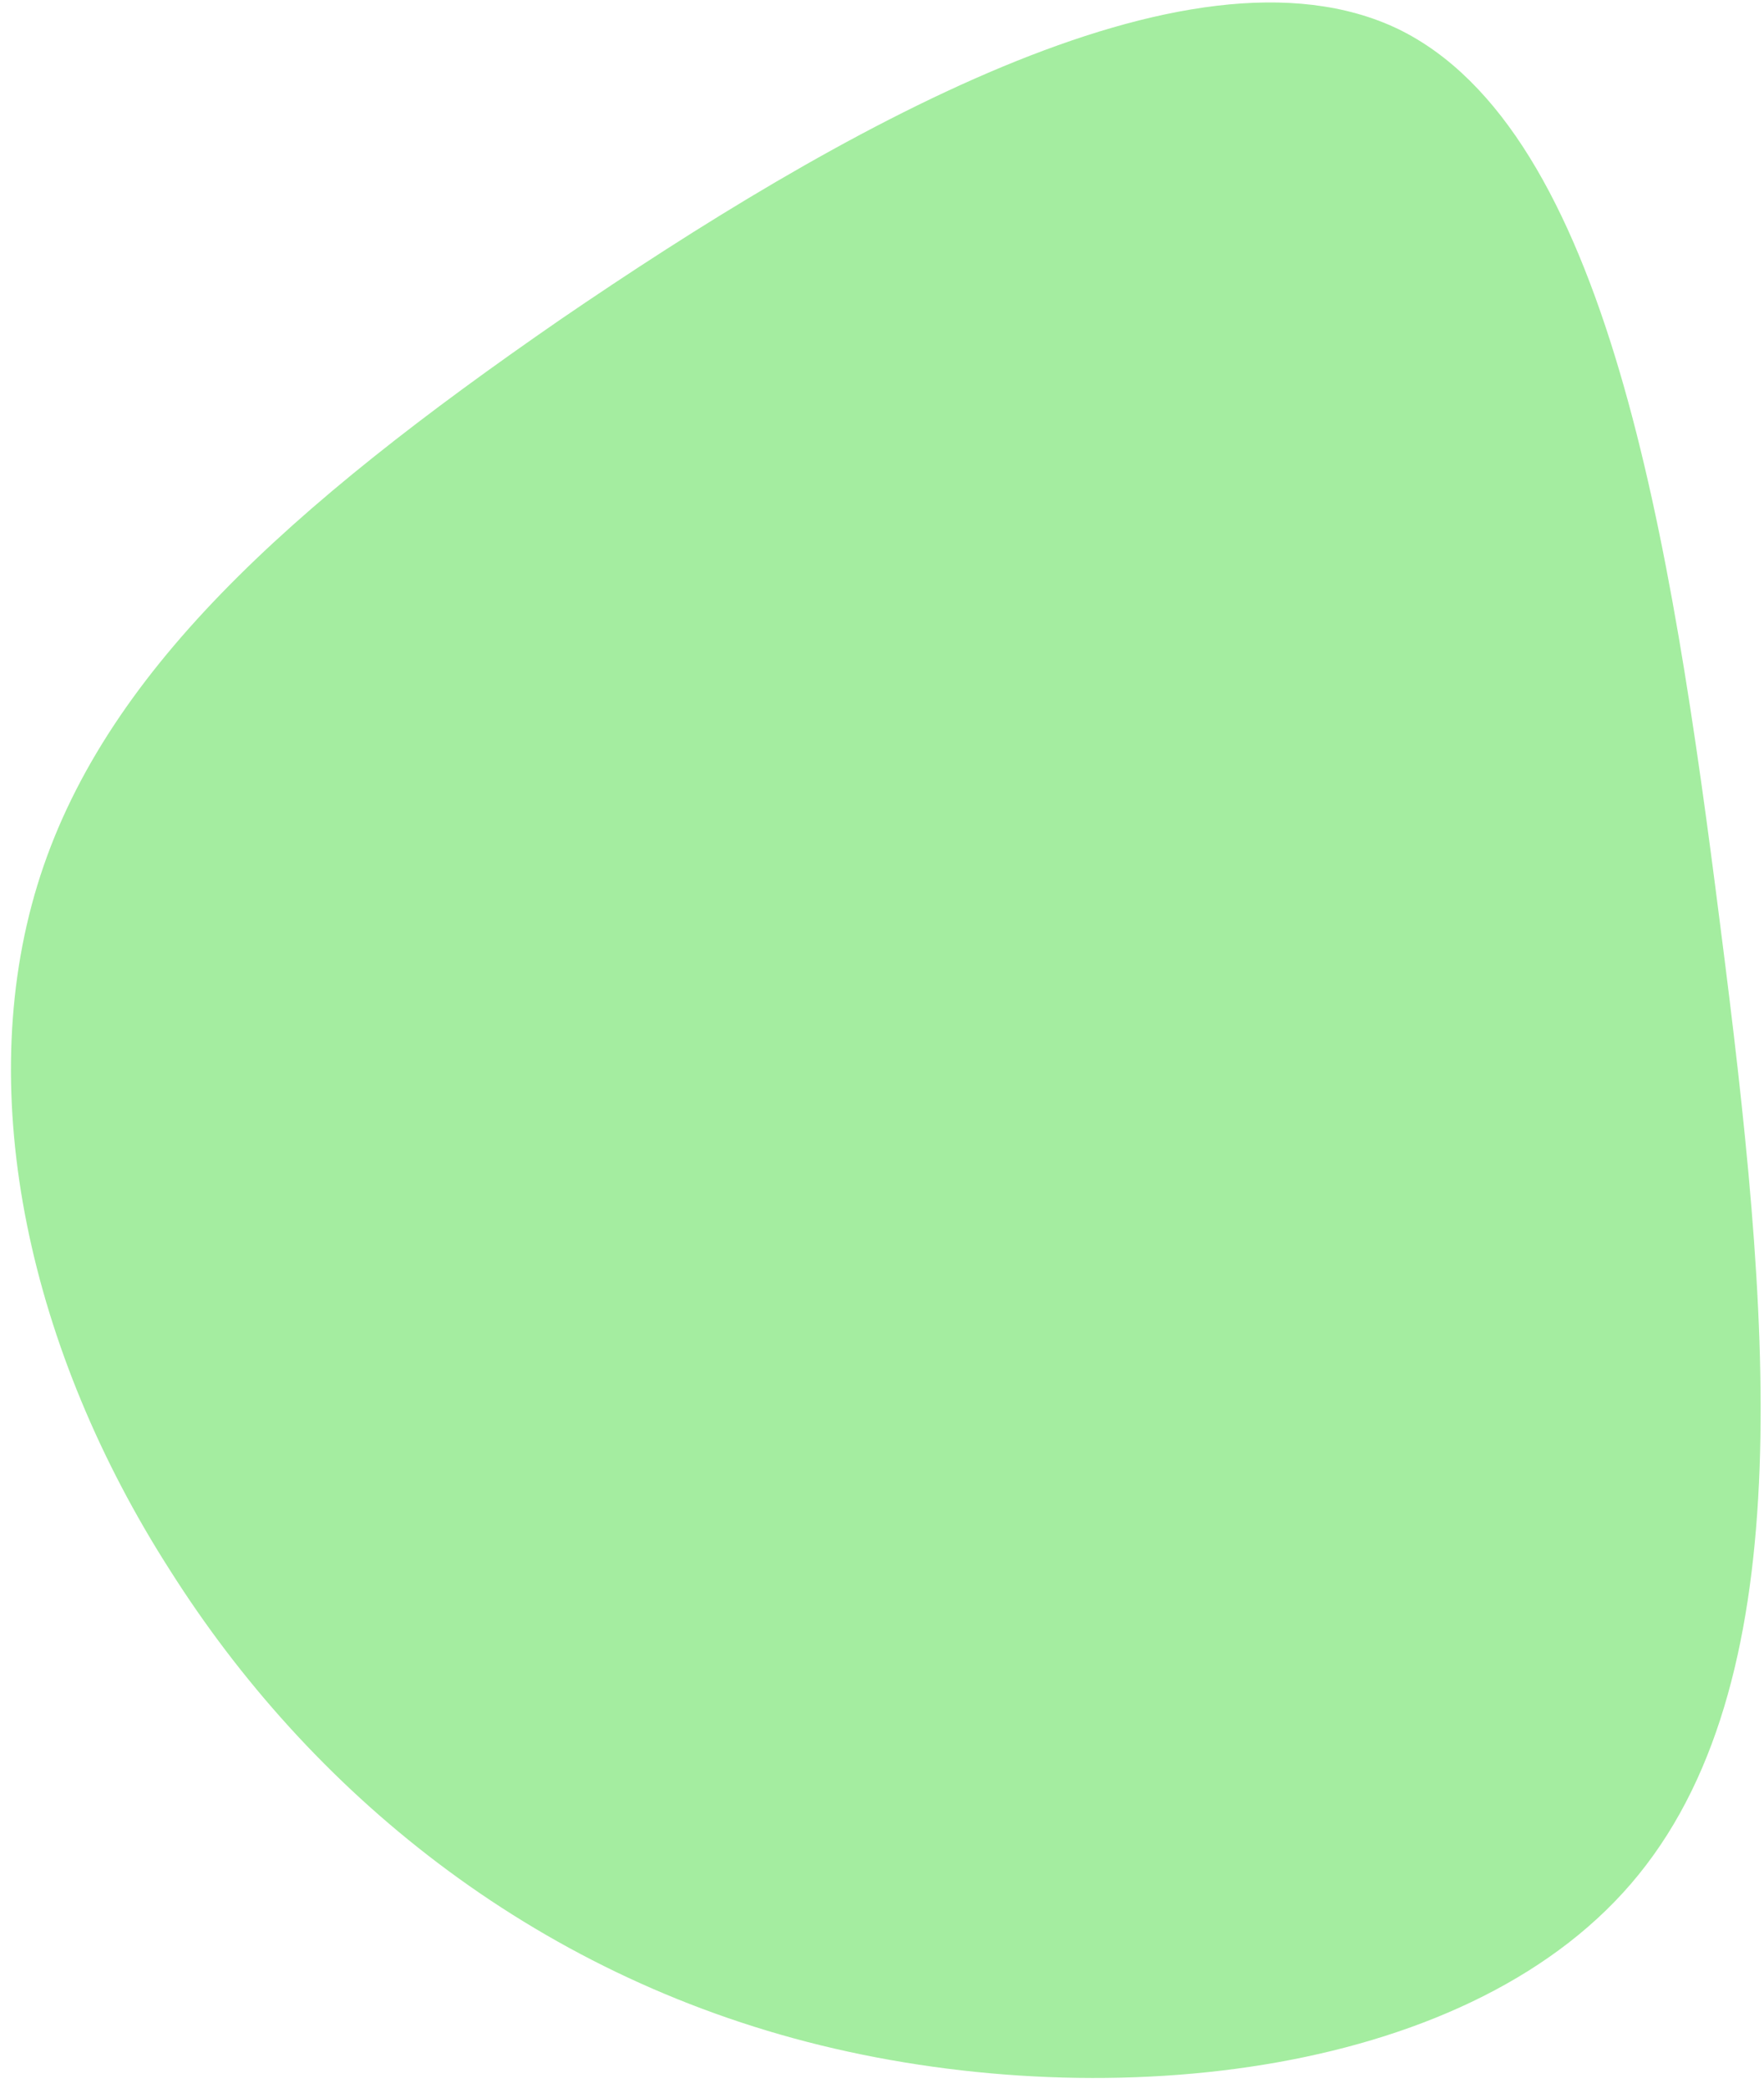 <svg xmlns="http://www.w3.org/2000/svg" width="109" height="129" viewBox="0 0 109 129" fill="none"><path d="M2.309 54.693C6.293 41.653 17.873 31.312 34.617 19.75C51.419 8.27 73.385 -4.432 86.387 1.79C99.309 8.069 103.267 33.272 106.295 57.17C109.346 80.93 111.409 103.303 101.259 115.82C91.189 128.28 68.71 130.777 50.733 126.38C32.755 121.983 19.082 110.585 10.509 97.029C1.856 83.529 -1.676 67.733 2.309 54.693Z" fill="#1CD212" fill-opacity="0.4"></path></svg>
